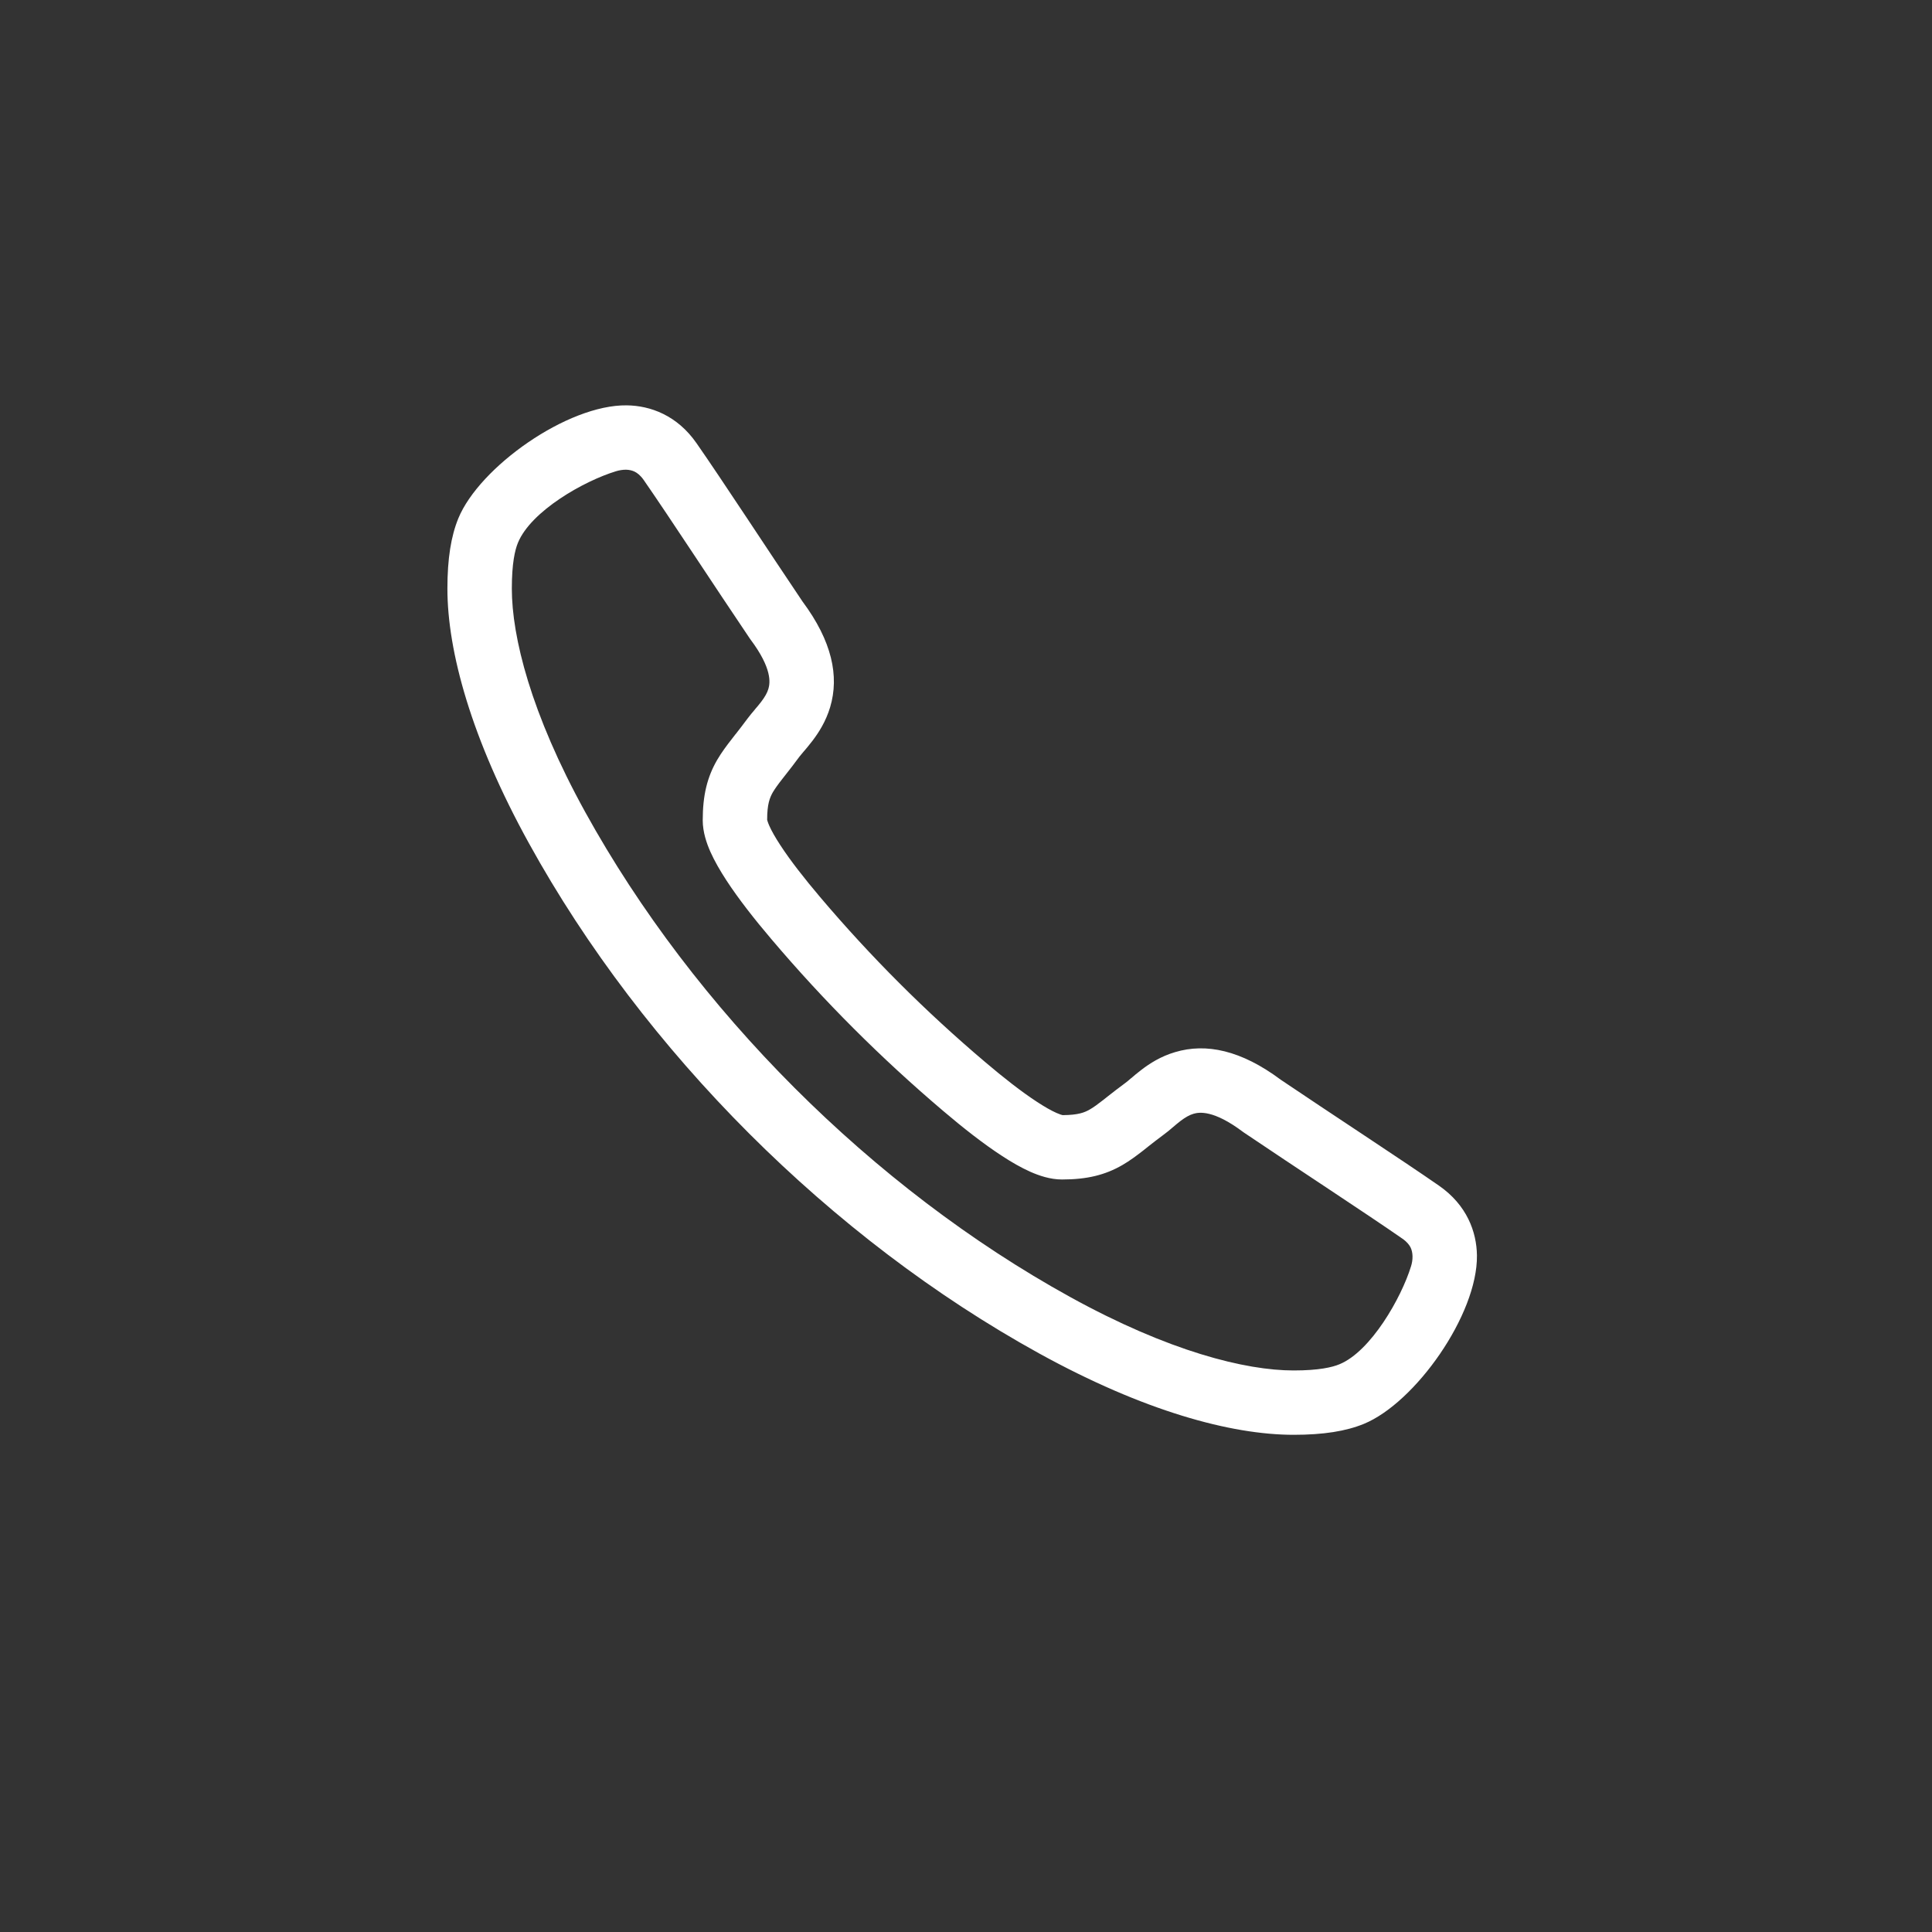 <?xml version="1.0" encoding="UTF-8"?> <svg xmlns="http://www.w3.org/2000/svg" width="26" height="26" viewBox="0 0 26 26" fill="none"><rect x="0" y="0" width="26" height="26" fill="#333333" stroke="none"/> <path fill-rule="evenodd" clip-rule="evenodd" d="M11.038 12.074C10.827 11.825 10.636 11.581 10.5 11.372C10.432 11.268 10.383 11.181 10.353 11.113C10.332 11.065 10.326 11.04 10.324 11.033L10.324 11.031C10.324 10.821 10.359 10.735 10.401 10.661C10.43 10.613 10.468 10.559 10.531 10.479C10.544 10.462 10.559 10.443 10.574 10.424C10.627 10.357 10.691 10.275 10.759 10.182C10.77 10.168 10.787 10.148 10.821 10.107L10.822 10.107C10.852 10.071 10.893 10.023 10.934 9.969C11.017 9.86 11.114 9.71 11.172 9.516C11.296 9.1 11.197 8.628 10.8 8.095C10.367 7.453 9.715 6.454 9.374 5.965C9.113 5.589 8.752 5.459 8.435 5.455C7.637 5.444 6.452 6.285 6.168 6.976C6.07 7.216 6.021 7.517 6.021 7.921C6.021 8.765 6.342 9.942 7.118 11.348C8.663 14.15 11.18 16.667 13.983 18.213C15.389 18.988 16.565 19.309 17.409 19.309C17.813 19.309 18.114 19.26 18.354 19.162C19.044 18.879 19.886 17.693 19.876 16.895C19.872 16.578 19.741 16.217 19.365 15.956C18.876 15.616 17.877 14.964 17.235 14.53C16.703 14.133 16.231 14.034 15.814 14.159C15.62 14.216 15.47 14.313 15.361 14.397C15.307 14.438 15.259 14.478 15.224 14.509L15.223 14.509C15.183 14.544 15.163 14.56 15.148 14.571C15.055 14.639 14.974 14.703 14.906 14.756C14.887 14.771 14.869 14.786 14.852 14.799C14.771 14.862 14.718 14.901 14.669 14.929C14.596 14.972 14.509 15.006 14.299 15.007L14.297 15.006C14.29 15.005 14.265 14.998 14.217 14.977C14.149 14.947 14.062 14.898 13.958 14.83C13.749 14.694 13.505 14.503 13.257 14.292C12.455 13.613 11.717 12.875 11.038 12.074ZM6.97 7.305C6.93 7.402 6.888 7.58 6.888 7.921C6.888 8.568 7.142 9.598 7.876 10.929C9.344 13.589 11.741 15.987 14.401 17.454C15.732 18.188 16.762 18.443 17.409 18.443C17.75 18.443 17.928 18.4 18.025 18.36C18.448 18.187 18.859 17.465 18.989 17.041C19.002 17 19.01 16.953 19.009 16.907C19.008 16.862 19 16.823 18.983 16.788C18.967 16.756 18.936 16.713 18.871 16.668C18.379 16.326 17.411 15.695 16.741 15.242C16.736 15.238 16.73 15.234 16.724 15.23C16.332 14.936 16.139 14.966 16.061 14.989C16.006 15.005 15.951 15.037 15.886 15.086C15.853 15.111 15.822 15.138 15.785 15.169L15.779 15.174C15.747 15.202 15.703 15.239 15.66 15.27C15.581 15.328 15.515 15.38 15.45 15.431L15.449 15.432C15.428 15.449 15.406 15.466 15.385 15.483C15.301 15.548 15.208 15.619 15.104 15.679C14.872 15.813 14.628 15.873 14.292 15.873C14.133 15.873 13.983 15.821 13.865 15.769C13.74 15.713 13.611 15.639 13.485 15.556C13.232 15.392 12.956 15.174 12.696 14.953C11.859 14.243 11.087 13.472 10.377 12.634C10.156 12.374 9.939 12.098 9.774 11.845C9.692 11.719 9.617 11.59 9.561 11.465C9.509 11.348 9.457 11.197 9.457 11.039C9.457 10.703 9.517 10.458 9.651 10.227C9.712 10.123 9.782 10.03 9.848 9.946C9.865 9.924 9.882 9.902 9.898 9.881L9.899 9.881C9.95 9.815 10.002 9.749 10.06 9.67C10.092 9.627 10.129 9.584 10.156 9.552L10.161 9.545C10.193 9.508 10.219 9.477 10.244 9.444C10.293 9.38 10.325 9.324 10.341 9.269C10.364 9.191 10.394 8.998 10.1 8.606C10.096 8.6 10.092 8.595 10.088 8.589C9.635 7.919 9.004 6.951 8.663 6.46C8.617 6.394 8.574 6.364 8.542 6.348C8.508 6.331 8.468 6.322 8.424 6.321C8.378 6.321 8.331 6.329 8.289 6.342C7.859 6.473 7.146 6.876 6.97 7.305Z" fill="white"></path> </svg> 